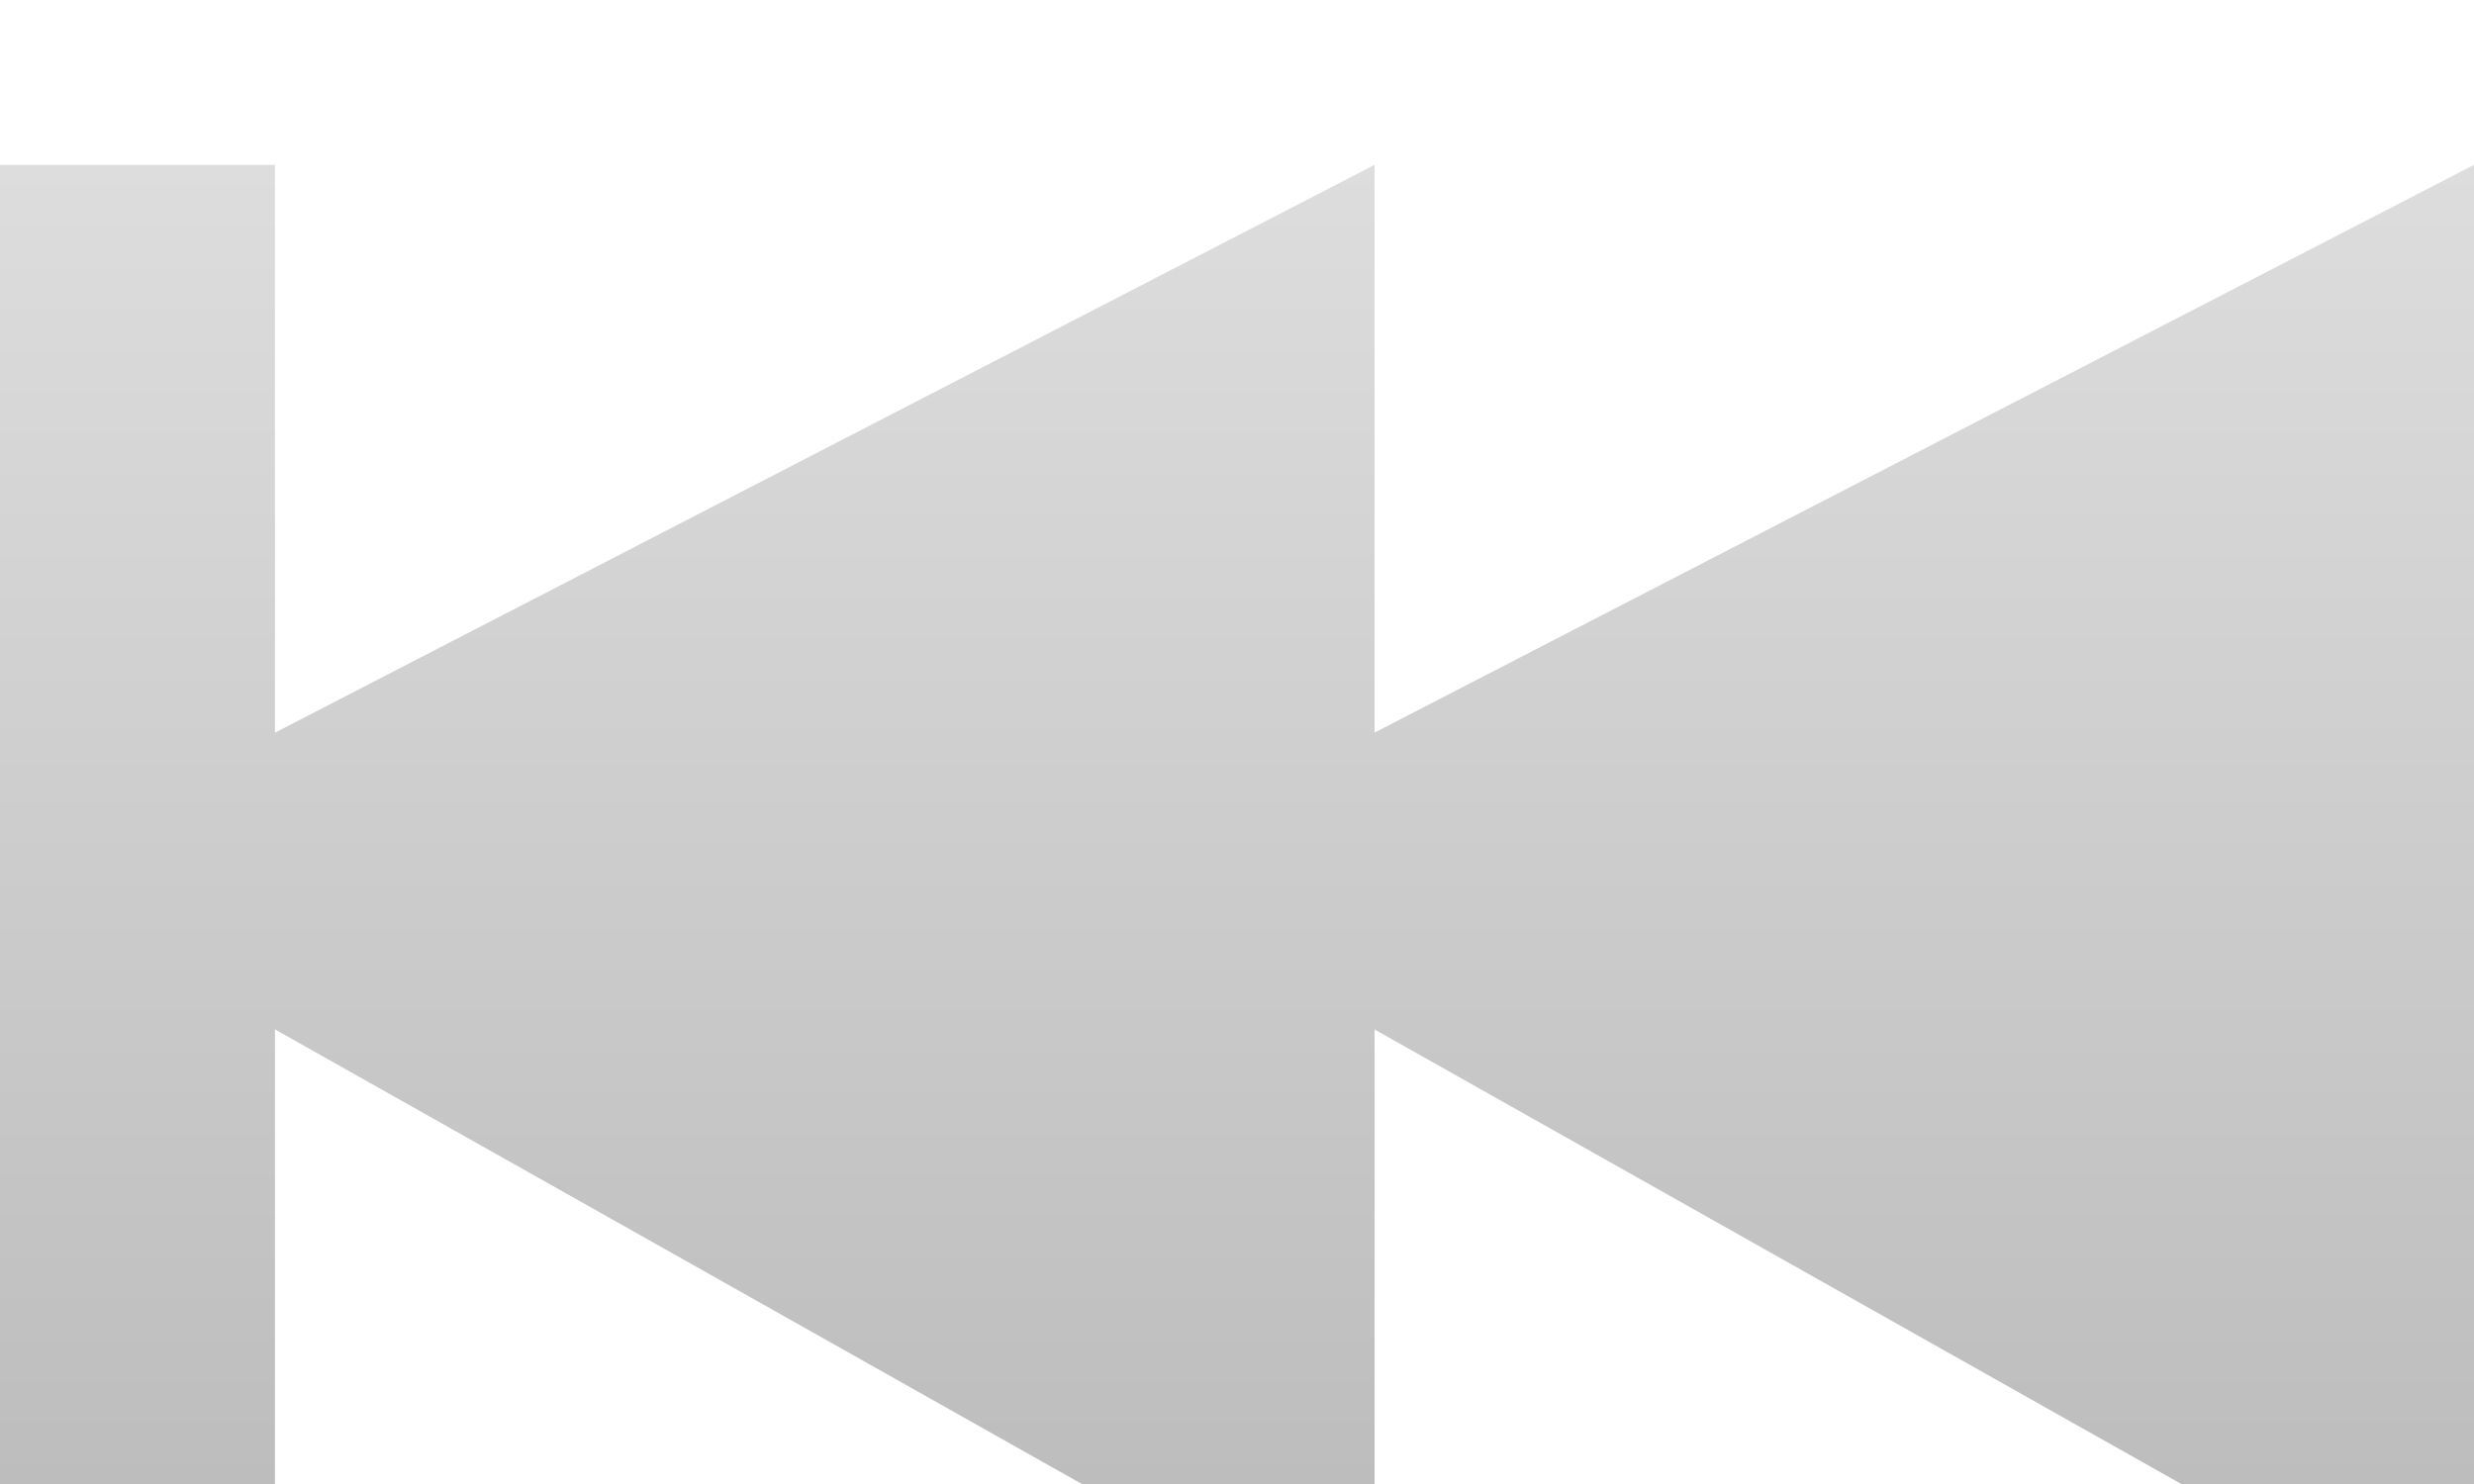 <svg width="15" height="9" viewBox="0 0 15 9" fill="none" xmlns="http://www.w3.org/2000/svg">
<g id="Group 8">
<g id="Rectangle Copy" filter="url(#filter0_i_1_36)">
<path fill-rule="evenodd" clip-rule="evenodd" d="M8.334 0L0.001 4.304L8.334 9V0Z" fill="url(#paint0_linear_1_36)"/>
</g>
<g id="Rectangle Copy_2" filter="url(#filter1_i_1_36)">
<rect width="1.667" height="9" fill="url(#paint1_linear_1_36)"/>
</g>
<g id="Rectangle Copy 2" filter="url(#filter2_i_1_36)">
<path fill-rule="evenodd" clip-rule="evenodd" d="M15 0L6.667 4.304L15 9V0Z" fill="url(#paint2_linear_1_36)"/>
</g>
</g>
<defs>
<filter id="filter0_i_1_36" x="0" y="0" width="8.334" height="10" filterUnits="userSpaceOnUse" color-interpolation-filters="sRGB">
<feFlood flood-opacity="0" result="BackgroundImageFix"/>
<feBlend mode="normal" in="SourceGraphic" in2="BackgroundImageFix" result="shape"/>
<feColorMatrix in="SourceAlpha" type="matrix" values="0 0 0 0 0 0 0 0 0 0 0 0 0 0 0 0 0 0 127 0" result="hardAlpha"/>
<feOffset dy="1"/>
<feGaussianBlur stdDeviation="1.5"/>
<feComposite in2="hardAlpha" operator="arithmetic" k2="-1" k3="1"/>
<feColorMatrix type="matrix" values="0 0 0 0 0 0 0 0 0 0 0 0 0 0 0 0 0 0 0.148 0"/>
<feBlend mode="normal" in2="shape" result="effect1_innerShadow_1_36"/>
</filter>
<filter id="filter1_i_1_36" x="0" y="0" width="1.666" height="10" filterUnits="userSpaceOnUse" color-interpolation-filters="sRGB">
<feFlood flood-opacity="0" result="BackgroundImageFix"/>
<feBlend mode="normal" in="SourceGraphic" in2="BackgroundImageFix" result="shape"/>
<feColorMatrix in="SourceAlpha" type="matrix" values="0 0 0 0 0 0 0 0 0 0 0 0 0 0 0 0 0 0 127 0" result="hardAlpha"/>
<feOffset dy="1"/>
<feGaussianBlur stdDeviation="1.5"/>
<feComposite in2="hardAlpha" operator="arithmetic" k2="-1" k3="1"/>
<feColorMatrix type="matrix" values="0 0 0 0 0 0 0 0 0 0 0 0 0 0 0 0 0 0 0.148 0"/>
<feBlend mode="normal" in2="shape" result="effect1_innerShadow_1_36"/>
</filter>
<filter id="filter2_i_1_36" x="6.666" y="0" width="8.334" height="10" filterUnits="userSpaceOnUse" color-interpolation-filters="sRGB">
<feFlood flood-opacity="0" result="BackgroundImageFix"/>
<feBlend mode="normal" in="SourceGraphic" in2="BackgroundImageFix" result="shape"/>
<feColorMatrix in="SourceAlpha" type="matrix" values="0 0 0 0 0 0 0 0 0 0 0 0 0 0 0 0 0 0 127 0" result="hardAlpha"/>
<feOffset dy="1"/>
<feGaussianBlur stdDeviation="1.5"/>
<feComposite in2="hardAlpha" operator="arithmetic" k2="-1" k3="1"/>
<feColorMatrix type="matrix" values="0 0 0 0 0 0 0 0 0 0 0 0 0 0 0 0 0 0 0.148 0"/>
<feBlend mode="normal" in2="shape" result="effect1_innerShadow_1_36"/>
</filter>
<linearGradient id="paint0_linear_1_36" x1="8.334" y1="0" x2="8.334" y2="9" gradientUnits="userSpaceOnUse">
<stop stop-color="#DDDDDD"/>
<stop offset="1" stop-color="#B9B9B9"/>
</linearGradient>
<linearGradient id="paint1_linear_1_36" x1="0" y1="0" x2="0" y2="9" gradientUnits="userSpaceOnUse">
<stop stop-color="#DDDDDD"/>
<stop offset="1" stop-color="#B9B9B9"/>
</linearGradient>
<linearGradient id="paint2_linear_1_36" x1="15" y1="0" x2="15" y2="9" gradientUnits="userSpaceOnUse">
<stop stop-color="#DDDDDD"/>
<stop offset="1" stop-color="#B9B9B9"/>
</linearGradient>
</defs>
</svg>
